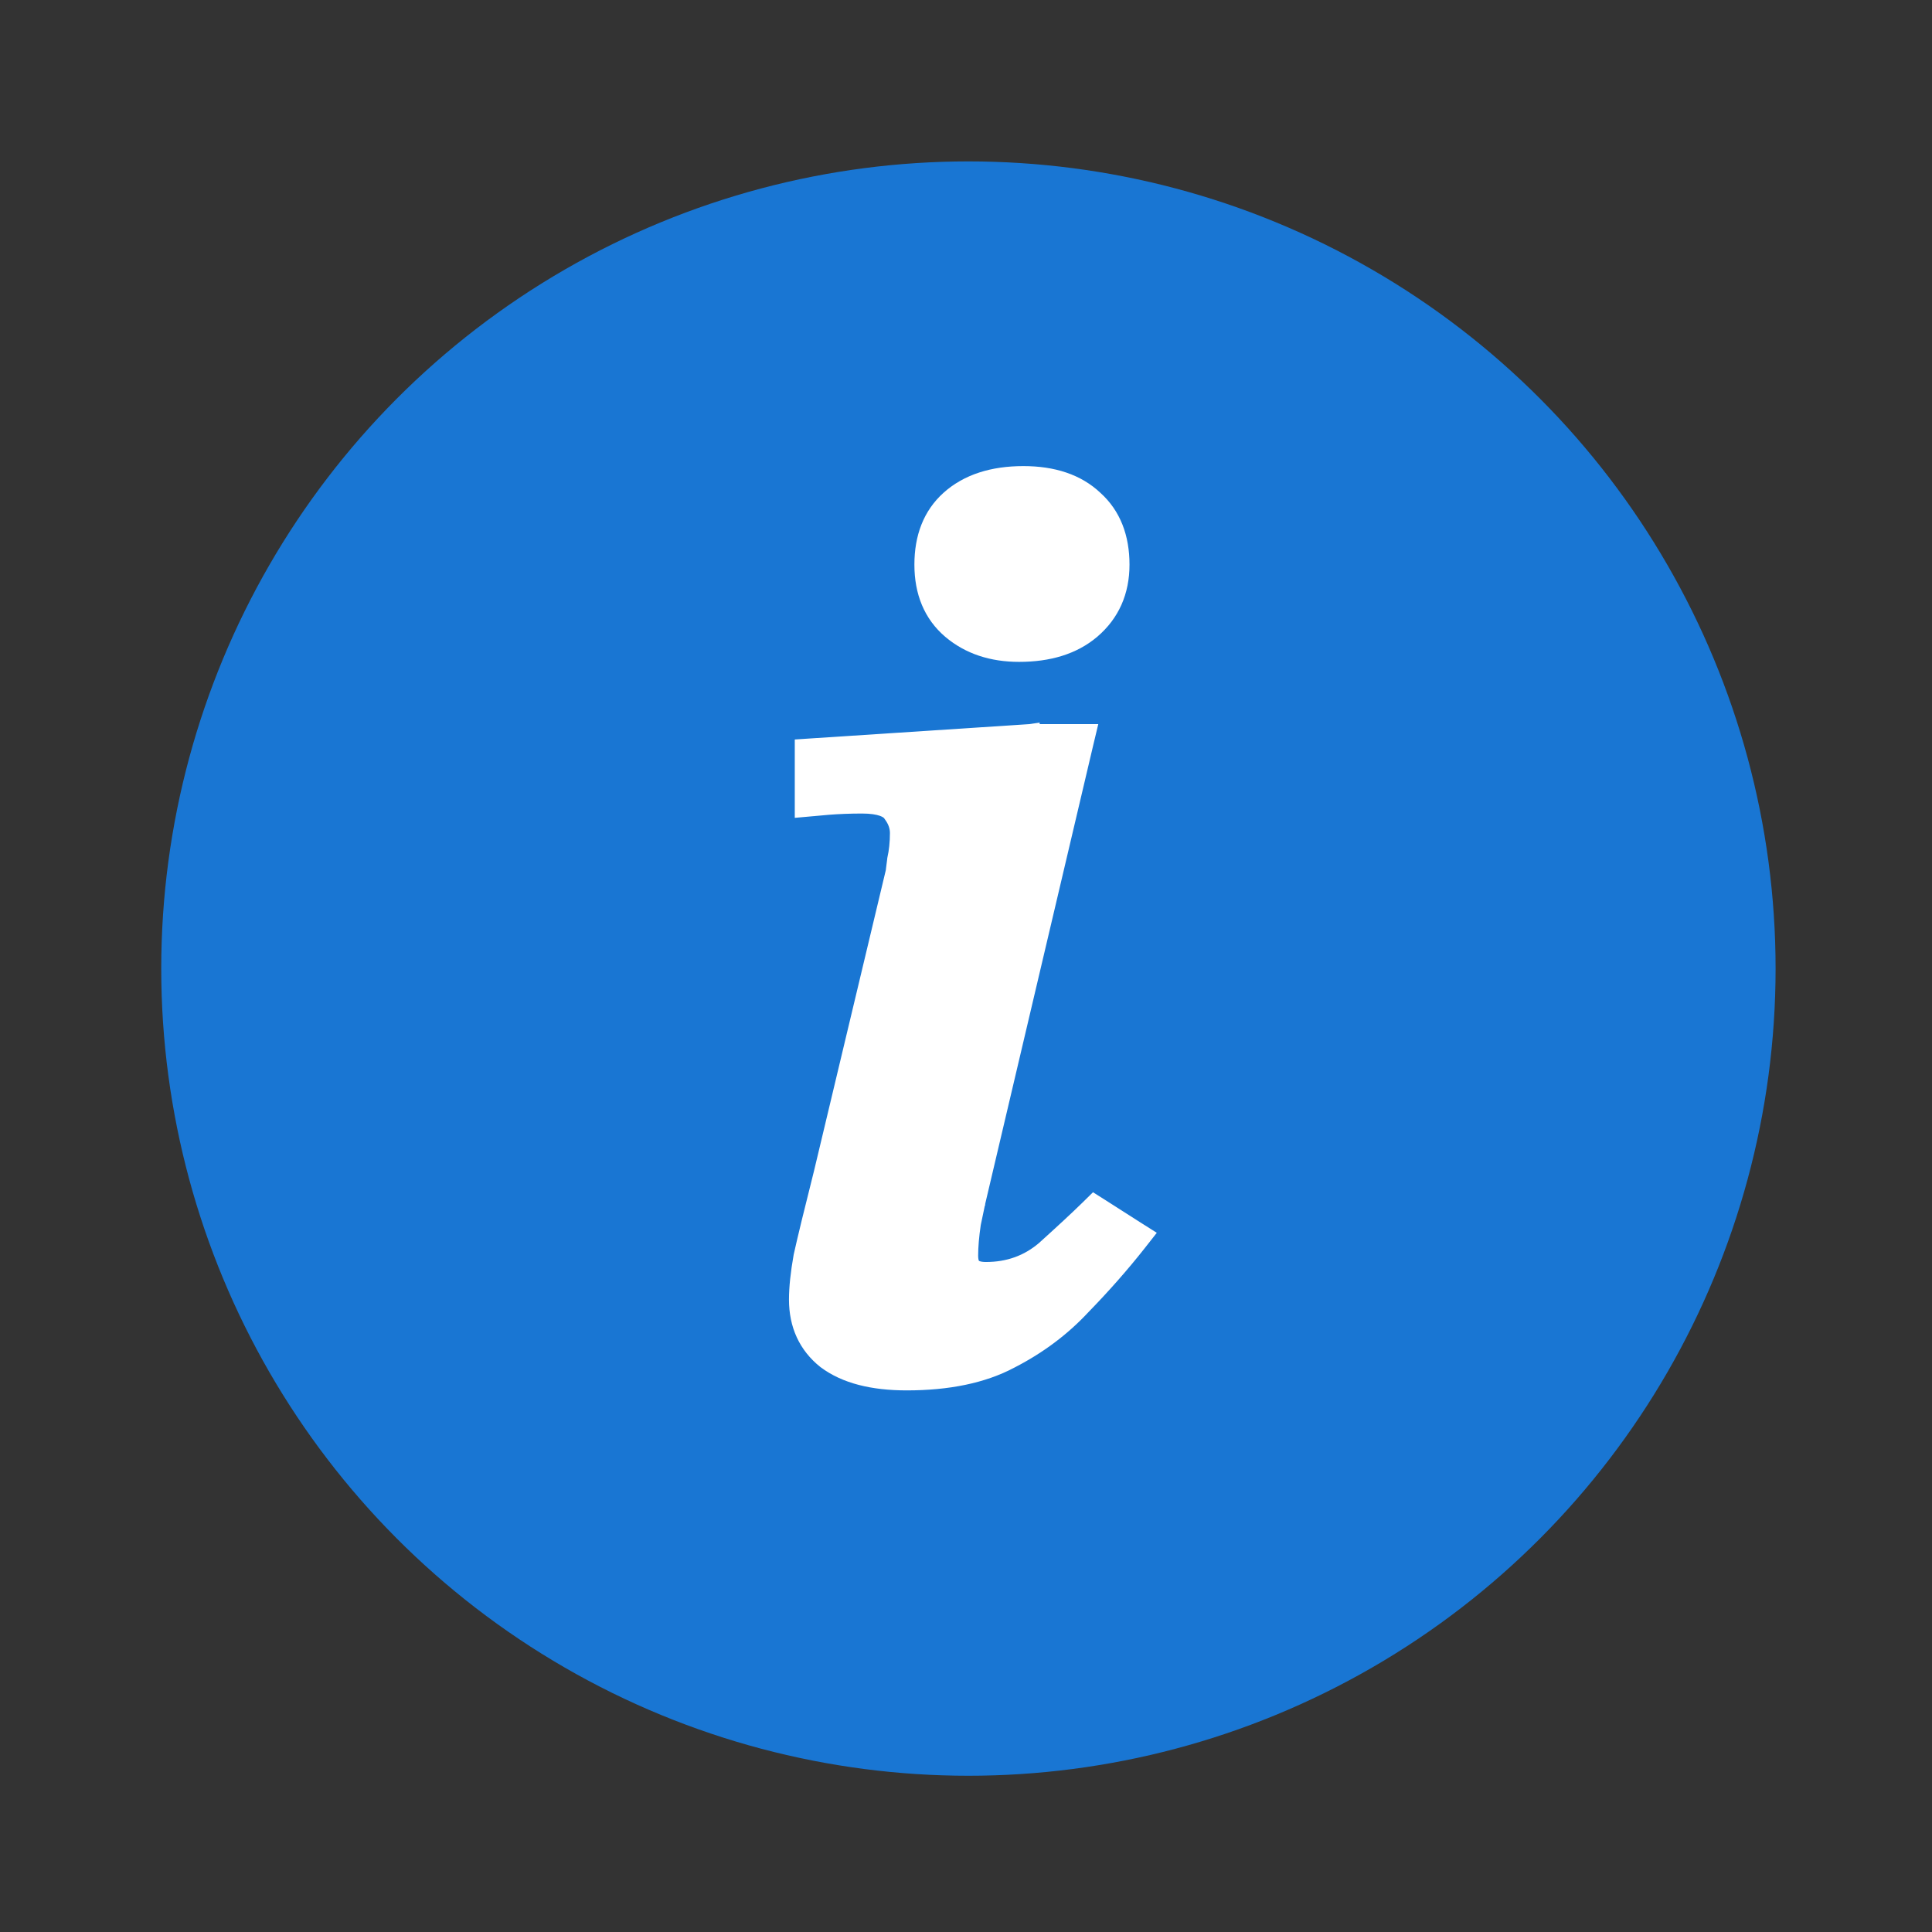 <svg width="24" height="24" viewBox="0 0 24 24" fill="none" xmlns="http://www.w3.org/2000/svg">
<rect x="0" y="0" width="24" height="24" fill="#333333" stroke="none"/>
<circle cx="12.03" cy="12.032" r="10.027" fill="#1976D3"/>
<path d="M10.261 16.893L10.261 16.893L10.264 16.895C10.506 17.076 10.844 17.159 11.263 17.159C11.775 17.159 12.207 17.071 12.55 16.888C12.895 16.711 13.191 16.489 13.439 16.222C13.692 15.962 13.921 15.702 14.127 15.441L14.204 15.343L14.098 15.276L13.669 15.002L13.593 14.954L13.529 15.017C13.388 15.155 13.204 15.325 12.979 15.528C12.774 15.702 12.532 15.79 12.247 15.79C12.156 15.79 12.108 15.768 12.083 15.744C12.059 15.722 12.038 15.68 12.038 15.597C12.038 15.486 12.049 15.354 12.072 15.198L12.112 15.008L12.122 14.96L12.124 14.947L12.125 14.945L12.125 14.944L13.467 9.246L13.5 9.108H13.357H12.802V9.107L12.795 9.108L10.091 9.285L9.986 9.292V9.397V9.913V10.036L10.109 10.025L10.109 10.025L10.109 10.025L10.109 10.025L10.109 10.025L10.11 10.025L10.112 10.025L10.12 10.024L10.154 10.021L10.287 10.009C10.287 10.009 10.287 10.009 10.287 10.009C10.415 9.999 10.555 9.993 10.707 9.993C10.939 9.993 11.041 10.047 11.079 10.104L11.079 10.104L11.082 10.109C11.141 10.188 11.168 10.267 11.168 10.348C11.168 10.469 11.156 10.579 11.134 10.677L11.134 10.677L11.133 10.688L11.119 10.797L11.116 10.824L11.116 10.826L10.222 14.571C10.222 14.571 10.222 14.571 10.222 14.571C10.103 15.043 10.019 15.388 9.971 15.604L9.971 15.604L9.97 15.609C9.933 15.817 9.914 15.996 9.914 16.144C9.914 16.454 10.029 16.708 10.261 16.893ZM13.556 7.825L13.556 7.825C13.798 7.619 13.918 7.346 13.918 7.014C13.918 6.679 13.814 6.405 13.595 6.207C13.378 6 13.078 5.903 12.713 5.903C12.336 5.903 12.025 6 11.796 6.206C11.576 6.404 11.472 6.678 11.472 7.014C11.472 7.353 11.584 7.628 11.816 7.825C12.043 8.017 12.327 8.109 12.659 8.109C13.024 8.109 13.327 8.019 13.556 7.825Z" fill="white" stroke="white" stroke-width="0.226"/>
</svg>
